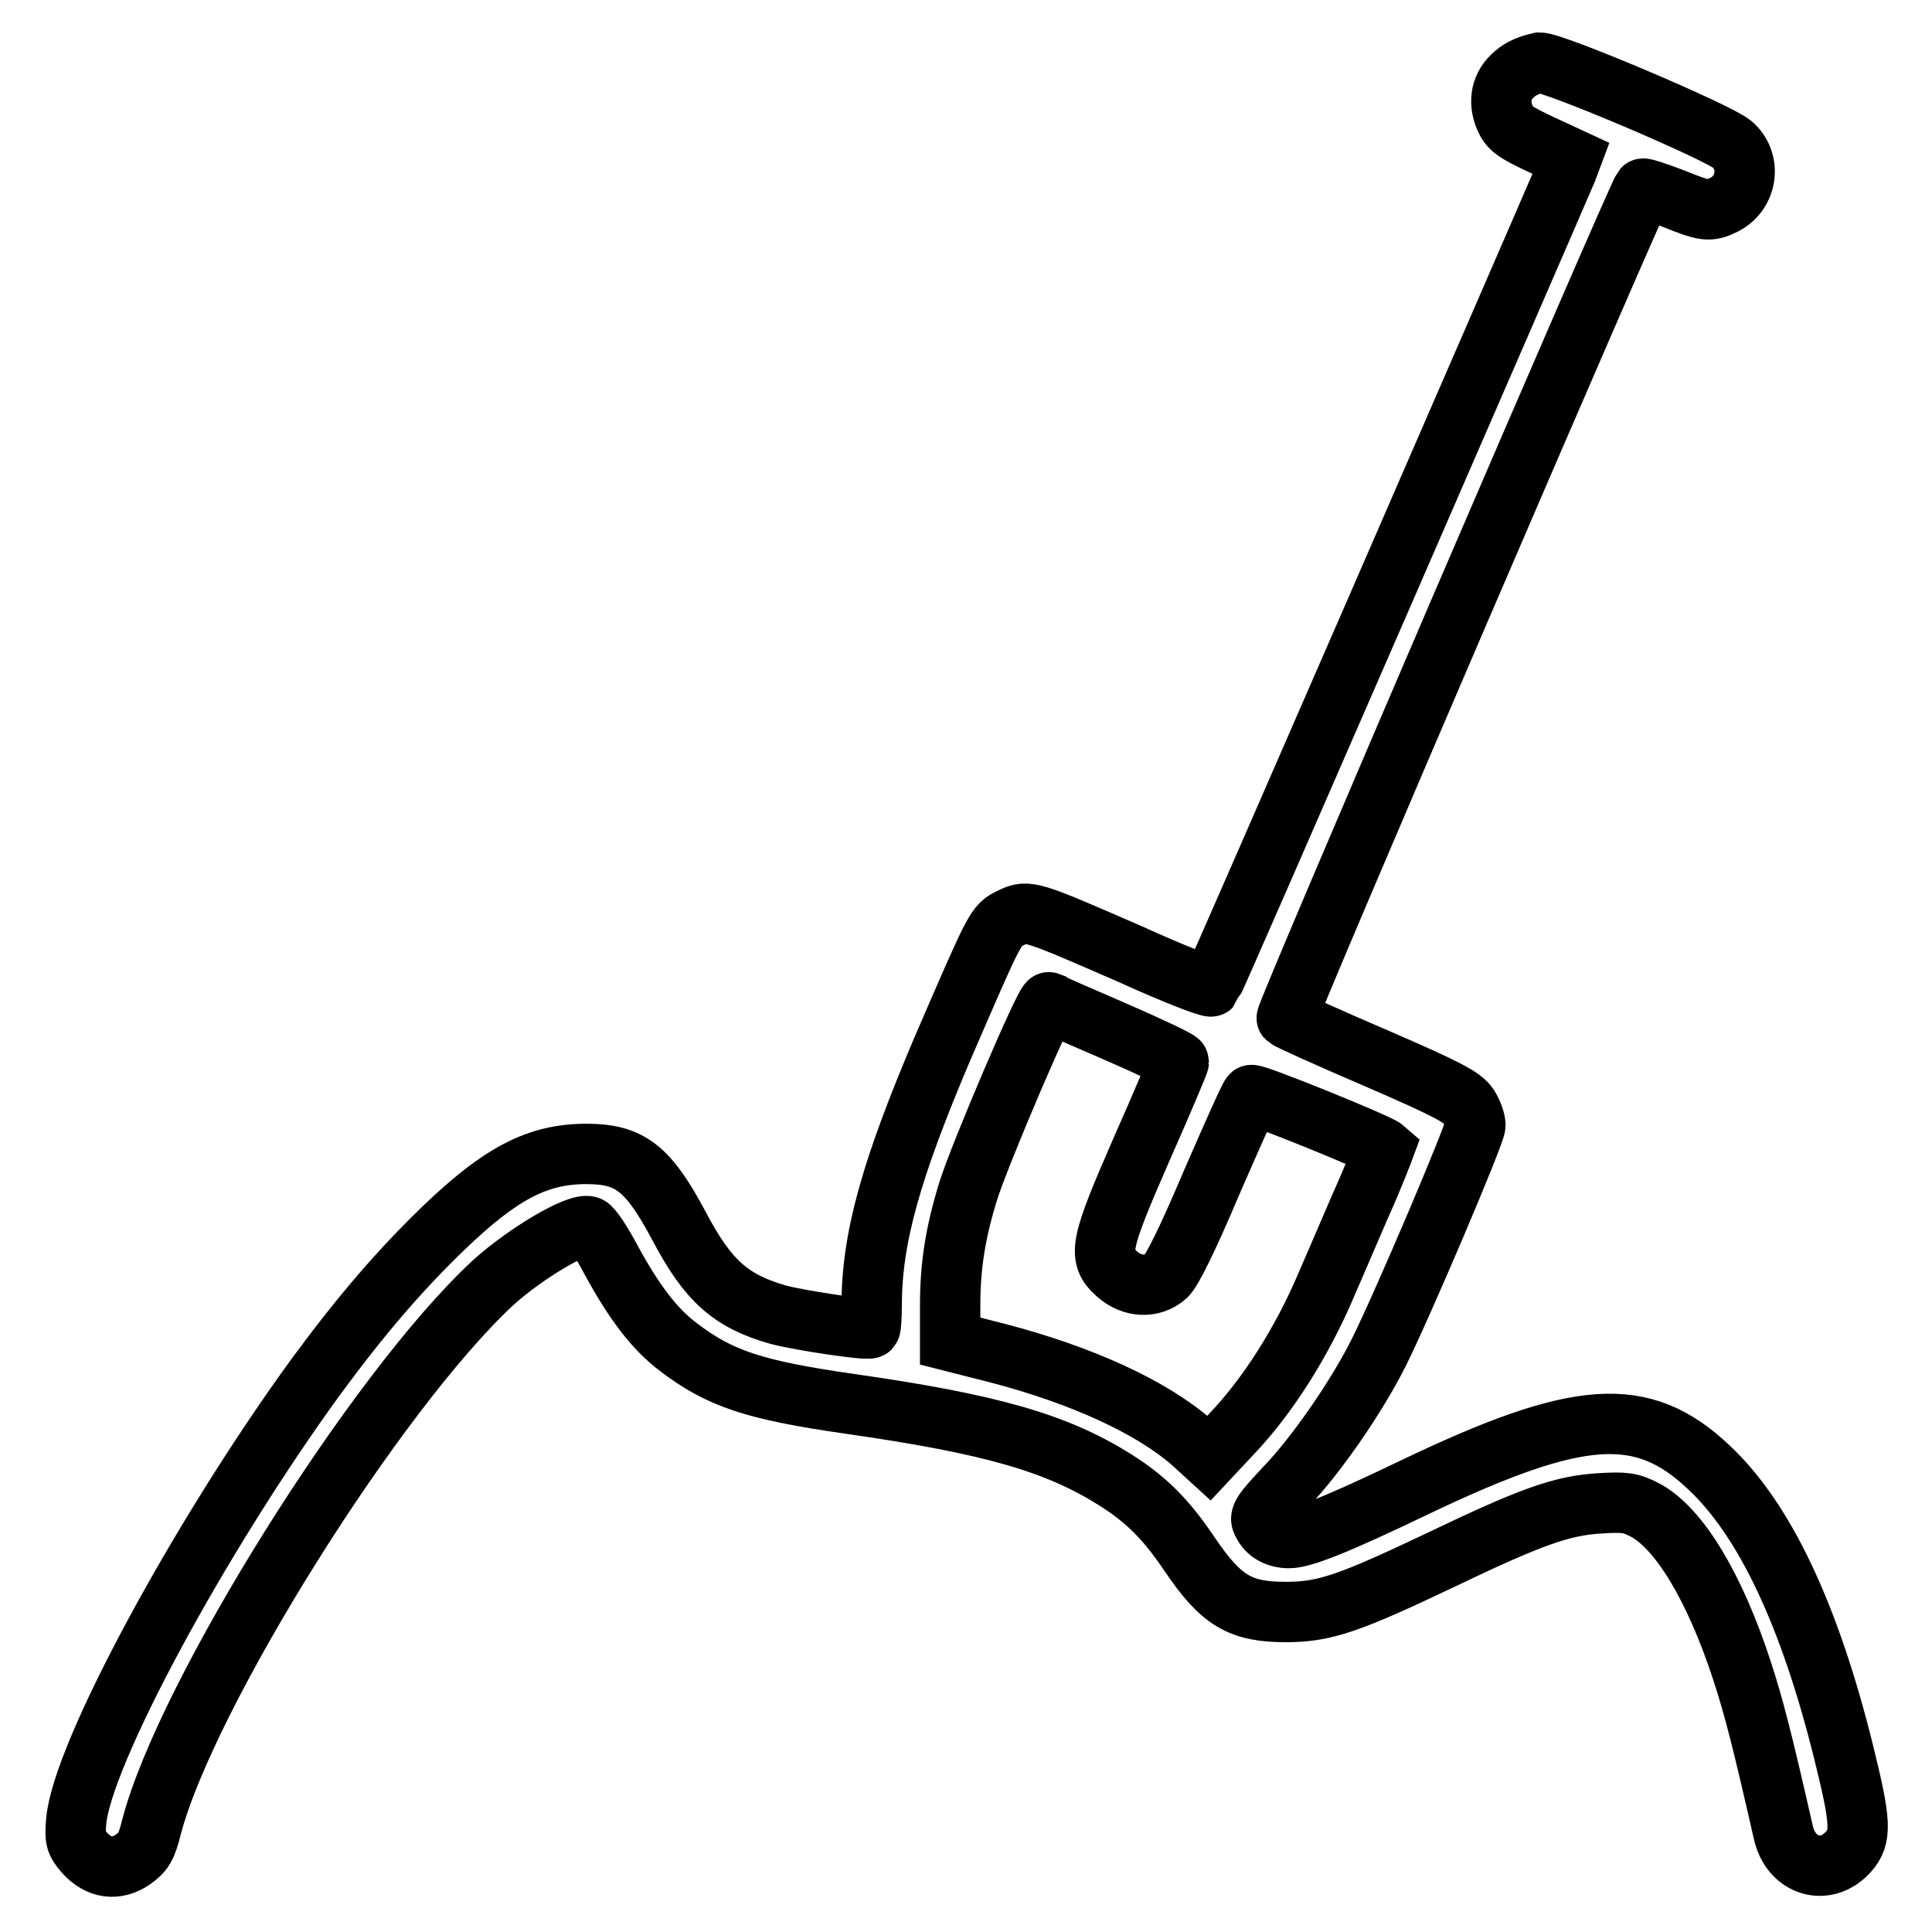 <?xml version="1.0" encoding="utf-8"?>
<!-- Svg Vector Icons : http://www.onlinewebfonts.com/icon -->
<!DOCTYPE svg PUBLIC "-//W3C//DTD SVG 1.1//EN" "http://www.w3.org/Graphics/SVG/1.1/DTD/svg11.dtd">
<svg version="1.1" xmlns="http://www.w3.org/2000/svg" xmlns:xlink="http://www.w3.org/1999/xlink" x="0px" y="0px" viewBox="0 0 256 256" enable-background="new 0 0 256 256" xml:space="preserve">
<g><g><g><path stroke-width="8" fill-opacity="0" stroke="#000000"  d="M200.7,9.8c-1.8,1.5-2.2,3.6-1.3,5.8c0.6,1.4,1.3,1.9,4.7,3.5l4.1,1.9l-0.6,1.6c-4.2,9.8-46.8,107.8-47.1,108.1c-0.2,0.2-5.1-1.7-10.8-4.3c-13.1-5.7-13.5-5.9-15.7-4.8c-2.1,1-2,0.9-9.1,17.3c-6.8,16-9.4,25.1-9.4,34.1c0,1.5-0.1,2.9-0.2,3c-0.3,0.3-9.2-1-12.2-1.8c-6.3-1.8-9.3-4.5-13.1-11.7c-4.1-7.7-6.5-9.6-12.3-9.6c-6.5,0-11.4,2.6-18.9,9.8c-5.8,5.6-10.9,11.5-17,19.8c-15.4,21.2-30.9,49.9-31.7,58.8c-0.2,2.4-0.1,2.8,1.1,4.2c1.9,2.1,4.2,2.4,6.4,0.9c1.4-1,1.8-1.6,2.5-4.4c4.6-17.5,29.6-57.5,45.2-72c4.3-3.9,11.2-8,12.7-7.5c0.4,0.1,1.8,2.2,3,4.5c3,5.5,5.7,9.1,8.9,11.5c5.5,4.2,10.1,5.7,22.6,7.5c18.9,2.7,27.5,5.2,35.3,10.1c4.1,2.6,6.7,5.2,9.8,9.8c4.2,6.2,6.7,7.7,12.8,7.7c5.2,0,8.5-1.2,20.5-6.9c12.1-5.8,16.1-7.2,21.1-7.5c3.3-0.2,4.1-0.1,6,0.9c4.5,2.4,9.2,10.2,12.8,21.2c1.6,4.9,2.7,9.2,5.5,21.5c1,4.5,5.6,5.9,8.6,2.6c1.8-2,1.7-3.9-0.6-13.2c-4.5-18.2-10.5-30.9-17.9-37.8c-8.8-8.3-17.2-7.7-38.8,2.6c-10.6,5.1-15,6.8-16.8,6.8c-1.6,0-2.9-0.7-3.5-2c-0.5-0.8-0.1-1.4,3.1-4.8c4.1-4.3,9.4-12,12.3-17.8c3.1-6.2,12.8-29,12.8-30.1c0-0.6-0.4-1.7-0.9-2.5c-0.8-1.2-2.6-2.2-12.3-6.4c-6.3-2.7-11.6-5.1-11.8-5.3c-0.3-0.3,46.5-109.1,47.2-109.9c0.1-0.1,1.9,0.5,4,1.3c4.2,1.7,4.8,1.8,6.8,0.8c3.1-1.6,3.6-5.8,1-8c-2.1-1.7-23.5-10.8-25.5-10.8C202.7,8.6,201.6,9,200.7,9.8z M147.8,136.7c4.6,2,8.4,3.8,8.4,4c0,0.2-2.2,5.4-4.9,11.5c-5.6,12.8-5.9,14.3-3.3,16.6c2,1.8,4.7,1.9,6.5,0.3c0.8-0.7,3-5.2,6-12.3c2.7-6.2,5-11.4,5.3-11.7c0.3-0.3,16.8,6.4,17.6,7.1c0,0-1.3,3.5-3.2,7.7c-1.8,4.2-3.8,8.8-4.4,10.2c-3.3,7.8-7.9,15-12.7,20l-2.9,3.1l-2.3-2.1c-5.4-4.7-14.6-8.9-25.7-11.8l-6.3-1.6l0-4.7c0-5.3,0.7-9.7,2.4-15.2c1.5-4.8,10.2-25.2,10.7-25C139.2,133,143.2,134.7,147.8,136.7z"/></g></g></g>
</svg>